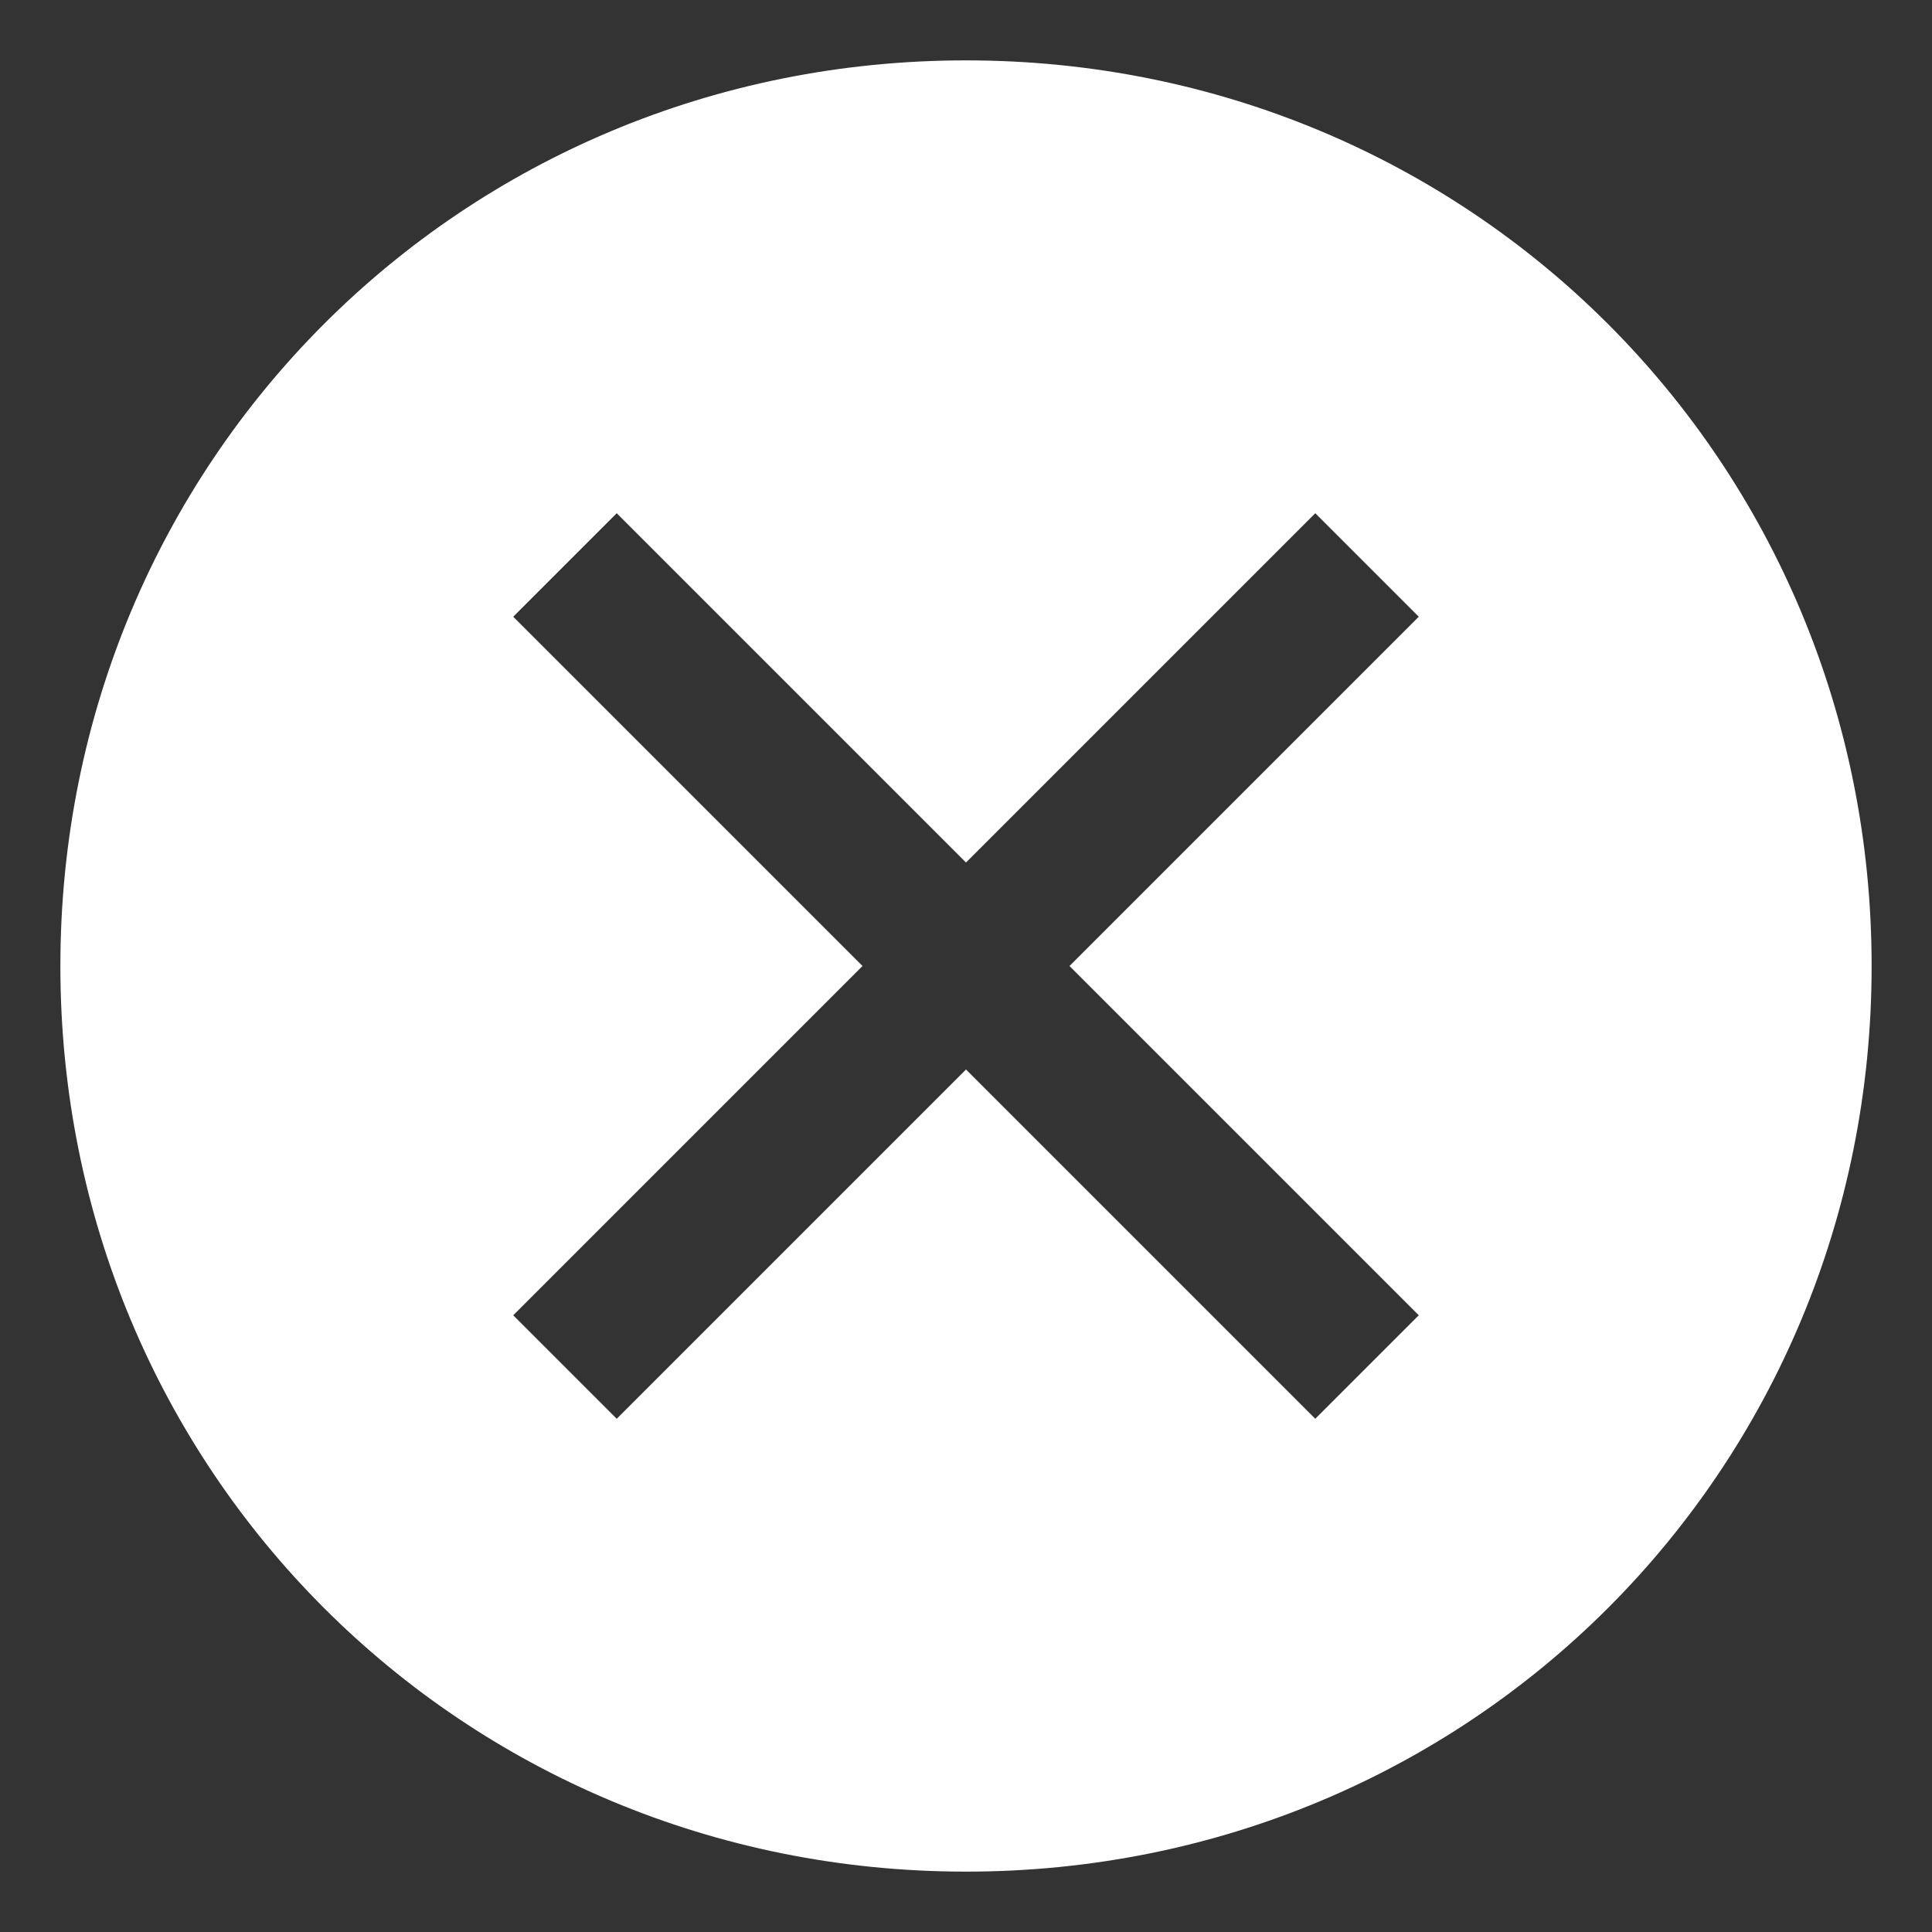 <svg width="28" height="28" viewBox="0 0 28 28" fill="none" xmlns="http://www.w3.org/2000/svg">
<rect x="0" y="0" width="28" height="28" fill="#333333" stroke="none"/>
<path d="M14 0.875C6.688 0.875 0.875 6.688 0.875 14C0.875 21.312 6.688 27.125 14 27.125C21.312 27.125 27.125 21.312 27.125 14C27.125 6.688 21.312 0.875 14 0.875ZM19.062 20.562L14 15.5L8.938 20.562L7.438 19.062L12.5 14L7.438 8.938L8.938 7.438L14 12.5L19.062 7.438L20.562 8.938L15.5 14L20.562 19.062L19.062 20.562Z" fill="white"/>
</svg>
